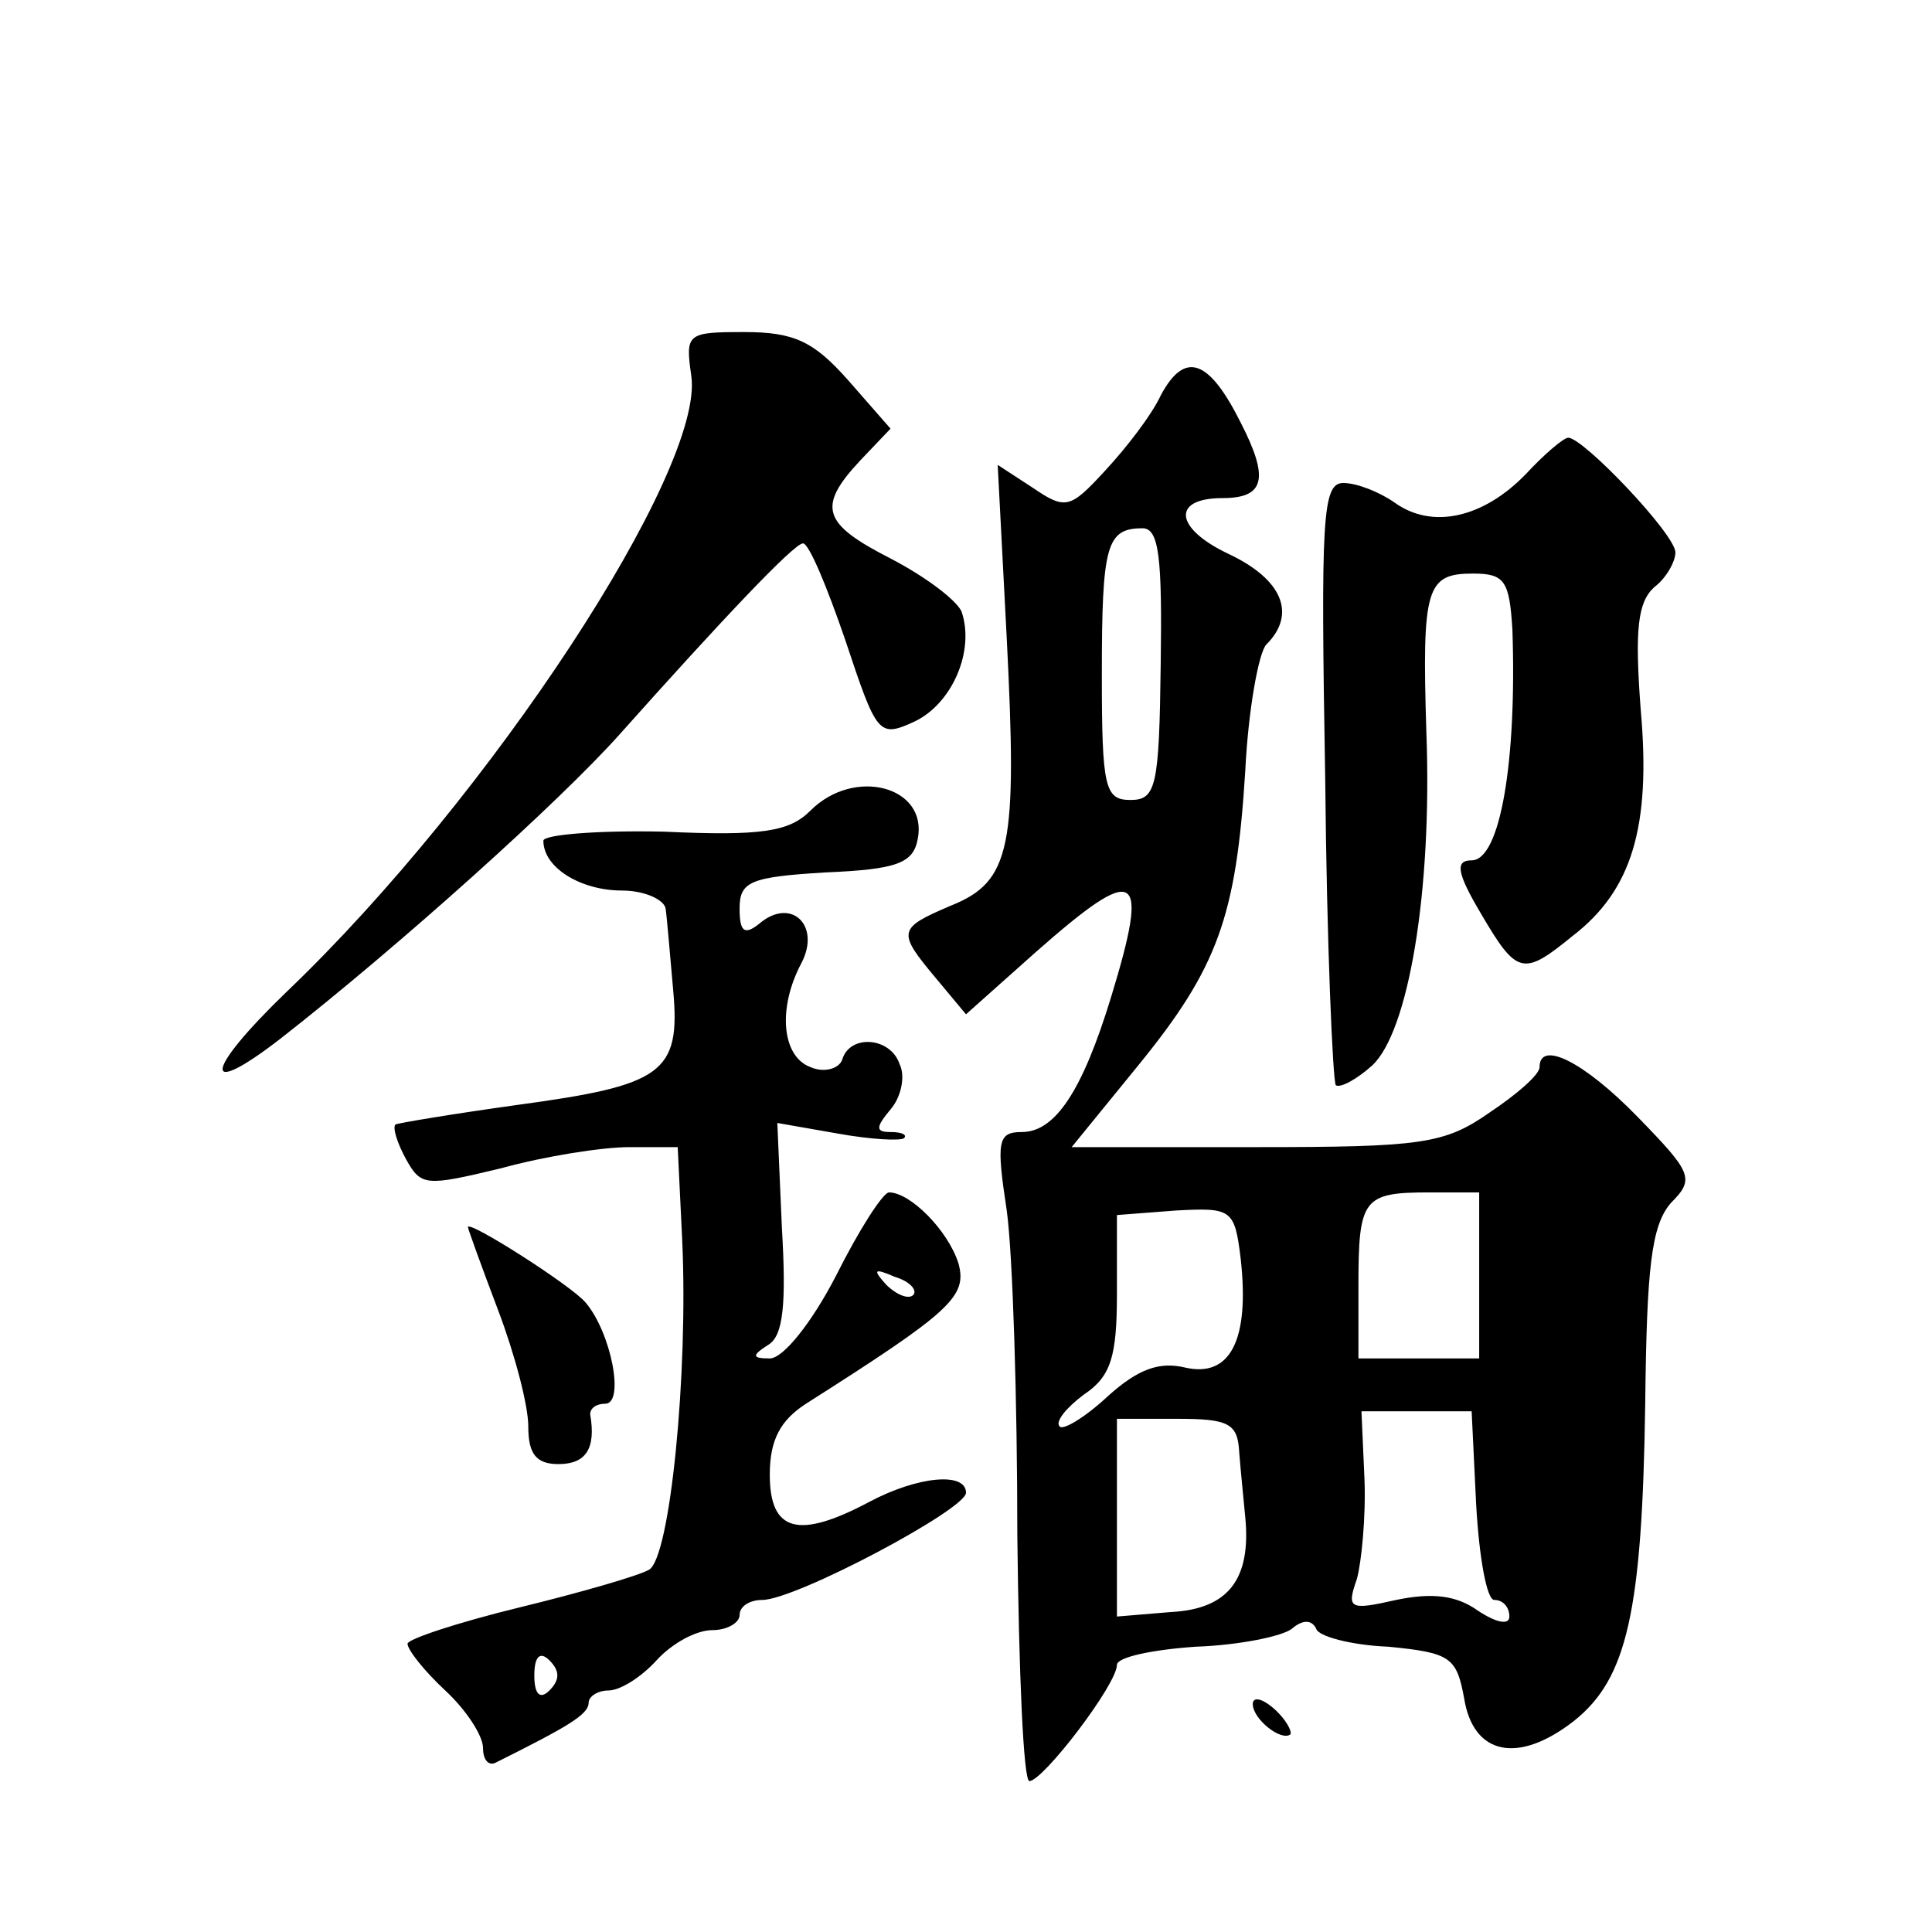 <?xml version="1.0" standalone="no"?>
<!DOCTYPE svg PUBLIC "-//W3C//DTD SVG 20010904//EN"
 "http://www.w3.org/TR/2001/REC-SVG-20010904/DTD/svg10.dtd">
<svg version="1.0" xmlns="http://www.w3.org/2000/svg"
 width="128pt" height="128pt" viewBox="0 0 128 128"
 preserveAspectRatio="xMidYMid meet">
<g transform="translate(0,128) scale(0.1,-0.1)"
fill="#0" stroke="none">
<path d="M458 1031 c9 -62 -133 -279 -268 -408 -55 -53 -57 -72 -4 -31 78 61 185
157 225 202 66 74 115 126 121 126 4 0 16 -29 28 -64 21 -63 22 -65 46 -54 25 12
40 47 31 73 -4 8 -24 23 -47 35 -45 23 -49 34 -20 65 l20 21 -28 32 c-23 26 -36
32 -69 32 -38 0 -39 -1 -35 -29z M769 1018 c-6 -13 -23 -35 -37 -50 -23 -25 -26
-26 -48 -11 l-23 15 6 -115 c7 -138 3 -161 -37 -177 -35 -15 -36 -17 -10 -48 l20
-24 46 41 c68 60 76 55 50 -30 -19 -62 -37 -89 -59 -89 -16 0 -17 -6 -10 -52 4
-29 7 -126 7 -215 1 -90 4 -163 8 -163 9 0 58 64 58 77 0 5 23 10 52 12 29 1 58
7 64 12 7 6 13 6 16 0 1 -5 23 -11 48 -12 41 -4 45 -7 50 -34 6 -38 36 -44 73 -15
35 28 45 72 47 210 1 90 4 118 17 133 16 16 14 20 -22 57 -36 37 -65 51 -65 33
0 -5 -15 -18 -33 -30 -30 -21 -45 -23 -155 -23 l-122 0 44 54 c53 65 65 99 71 195
2 41 9 79 14 84 20 20 11 43 -25 60 -36 17 -38 37 -4 37 28 0 31 13 12 50 -21 42
-37 48 -53 18z m0 -178 c-1 -81 -3 -90 -20 -90 -17 0 -19 8 -19 83 0 86 3 97 27
97 11 0 13 -20 12 -90z m211 -405 l0 -55 -40 0 -40 0 0 48 c0 58 3 62 47 62 l33
0 0 -55z m-158 11 c6 -54 -7 -79 -37 -72 -17 4 -31 -1 -51 -19 -15 -14 -30 -23
-32 -20 -3 3 4 12 16 21 18 12 22 25 22 67 l0 52 39 3 c37 2 39 1 43 -32z m156
-163 c2 -35 7 -63 12 -63 6 0 10 -5 10 -11 0 -6 -9 -4 -21 4 -14 10 -30 12 -54
7 -31 -7 -33 -6 -26 14 3 11 6 41 5 66 l-2 45 37 0 36 0 3 -62z m-157 35 c1 -13
3 -32 4 -43 4 -41 -11 -61 -49 -63 l-36 -3 0 66 0 65 40 0 c34 0 40 -3 41 -22z
M1011 966 c-28 -29 -62 -37 -87 -19 -10 7 -25 13 -34 13 -14 0 -15 -23 -12 -197
1 -108 5 -199 7 -202 3 -2 14 4 24 13 24 22 40 115 36 221 -3 96 0 105 31 105 21
0 24 -5 26 -37 3 -87 -8 -153 -27 -153 -11 0 -10 -8 6 -35 24 -41 28 -42 61 -15
39 30 52 72 45 150 -4 53 -2 71 9 81 8 6 14 17 14 23 0 12 -61 76 -71 76 -3 0 -16
-11 -28 -24z M537 743 c-14 -14 -32 -17 -97 -14 -44 1 -80 -2 -80 -6 0 -18 25 -33
52 -33 15 0 28 -6 29 -12 1 -7 3 -32 5 -54 5 -55 -7 -63 -103 -76 -43 -6 -79 -12
-81 -13 -2 -2 1 -12 7 -23 10 -18 13 -18 63 -6 29 8 67 14 85 14 l32 0 3 -62 c4
-88 -8 -210 -22 -218 -7 -4 -45 -15 -86 -25 -41 -10 -74 -21 -74 -24 0 -4 11 -18
25 -31 14 -13 25 -30 25 -38 0 -7 3 -12 8 -10 48 24 62 32 62 40 0 4 6 8 13 8 8
0 22 9 32 20 10 11 26 20 37 20 10 0 18 5 18 10 0 6 7 10 15 10 22 0 135 60 135
71 0 14 -32 11 -64 -6 -47 -25 -66 -20 -66 18 0 23 7 36 24 47 96 61 107 71 101
93 -7 22 -32 47 -46 47 -4 0 -20 -25 -35 -55 -16 -31 -35 -55 -44 -55 -12 0 -12
2 -1 9 10 6 12 27 9 78 l-3 69 40 -7 c22 -4 42 -5 44 -3 2 2 -1 4 -9 4 -10 0 -10
3 0 15 7 8 10 22 6 30 -6 18 -33 20 -38 3 -2 -6 -12 -9 -21 -5 -19 7 -22 39 -6
69 13 25 -7 44 -28 26 -10 -8 -13 -5 -13 10 0 18 7 21 57 24 47 2 58 6 61 22 7
35 -42 48 -71 19z m68 -321 c-3 -3 -11 0 -18 7 -9 10 -8 11 6 5 10 -3 15 -9 12
-12z m-241 -262 c-6 -6 -10 -3 -10 10 0 13 4 16 10 10 7 -7 7 -13 0 -20z M310 467
c0 -1 9 -26 20 -55 11 -29 20 -63 20 -77 0 -18 5 -25 20 -25 18 0 25 10 21 33 0
4 4 7 10 7 13 0 4 47 -13 67 -9 11 -78 55 -78 50z M830 151 c0 -10 19 -25 25 -20
1 2 -3 10 -11 17 -8 7 -14 8 -14 3z"/>
</g>
</svg>
